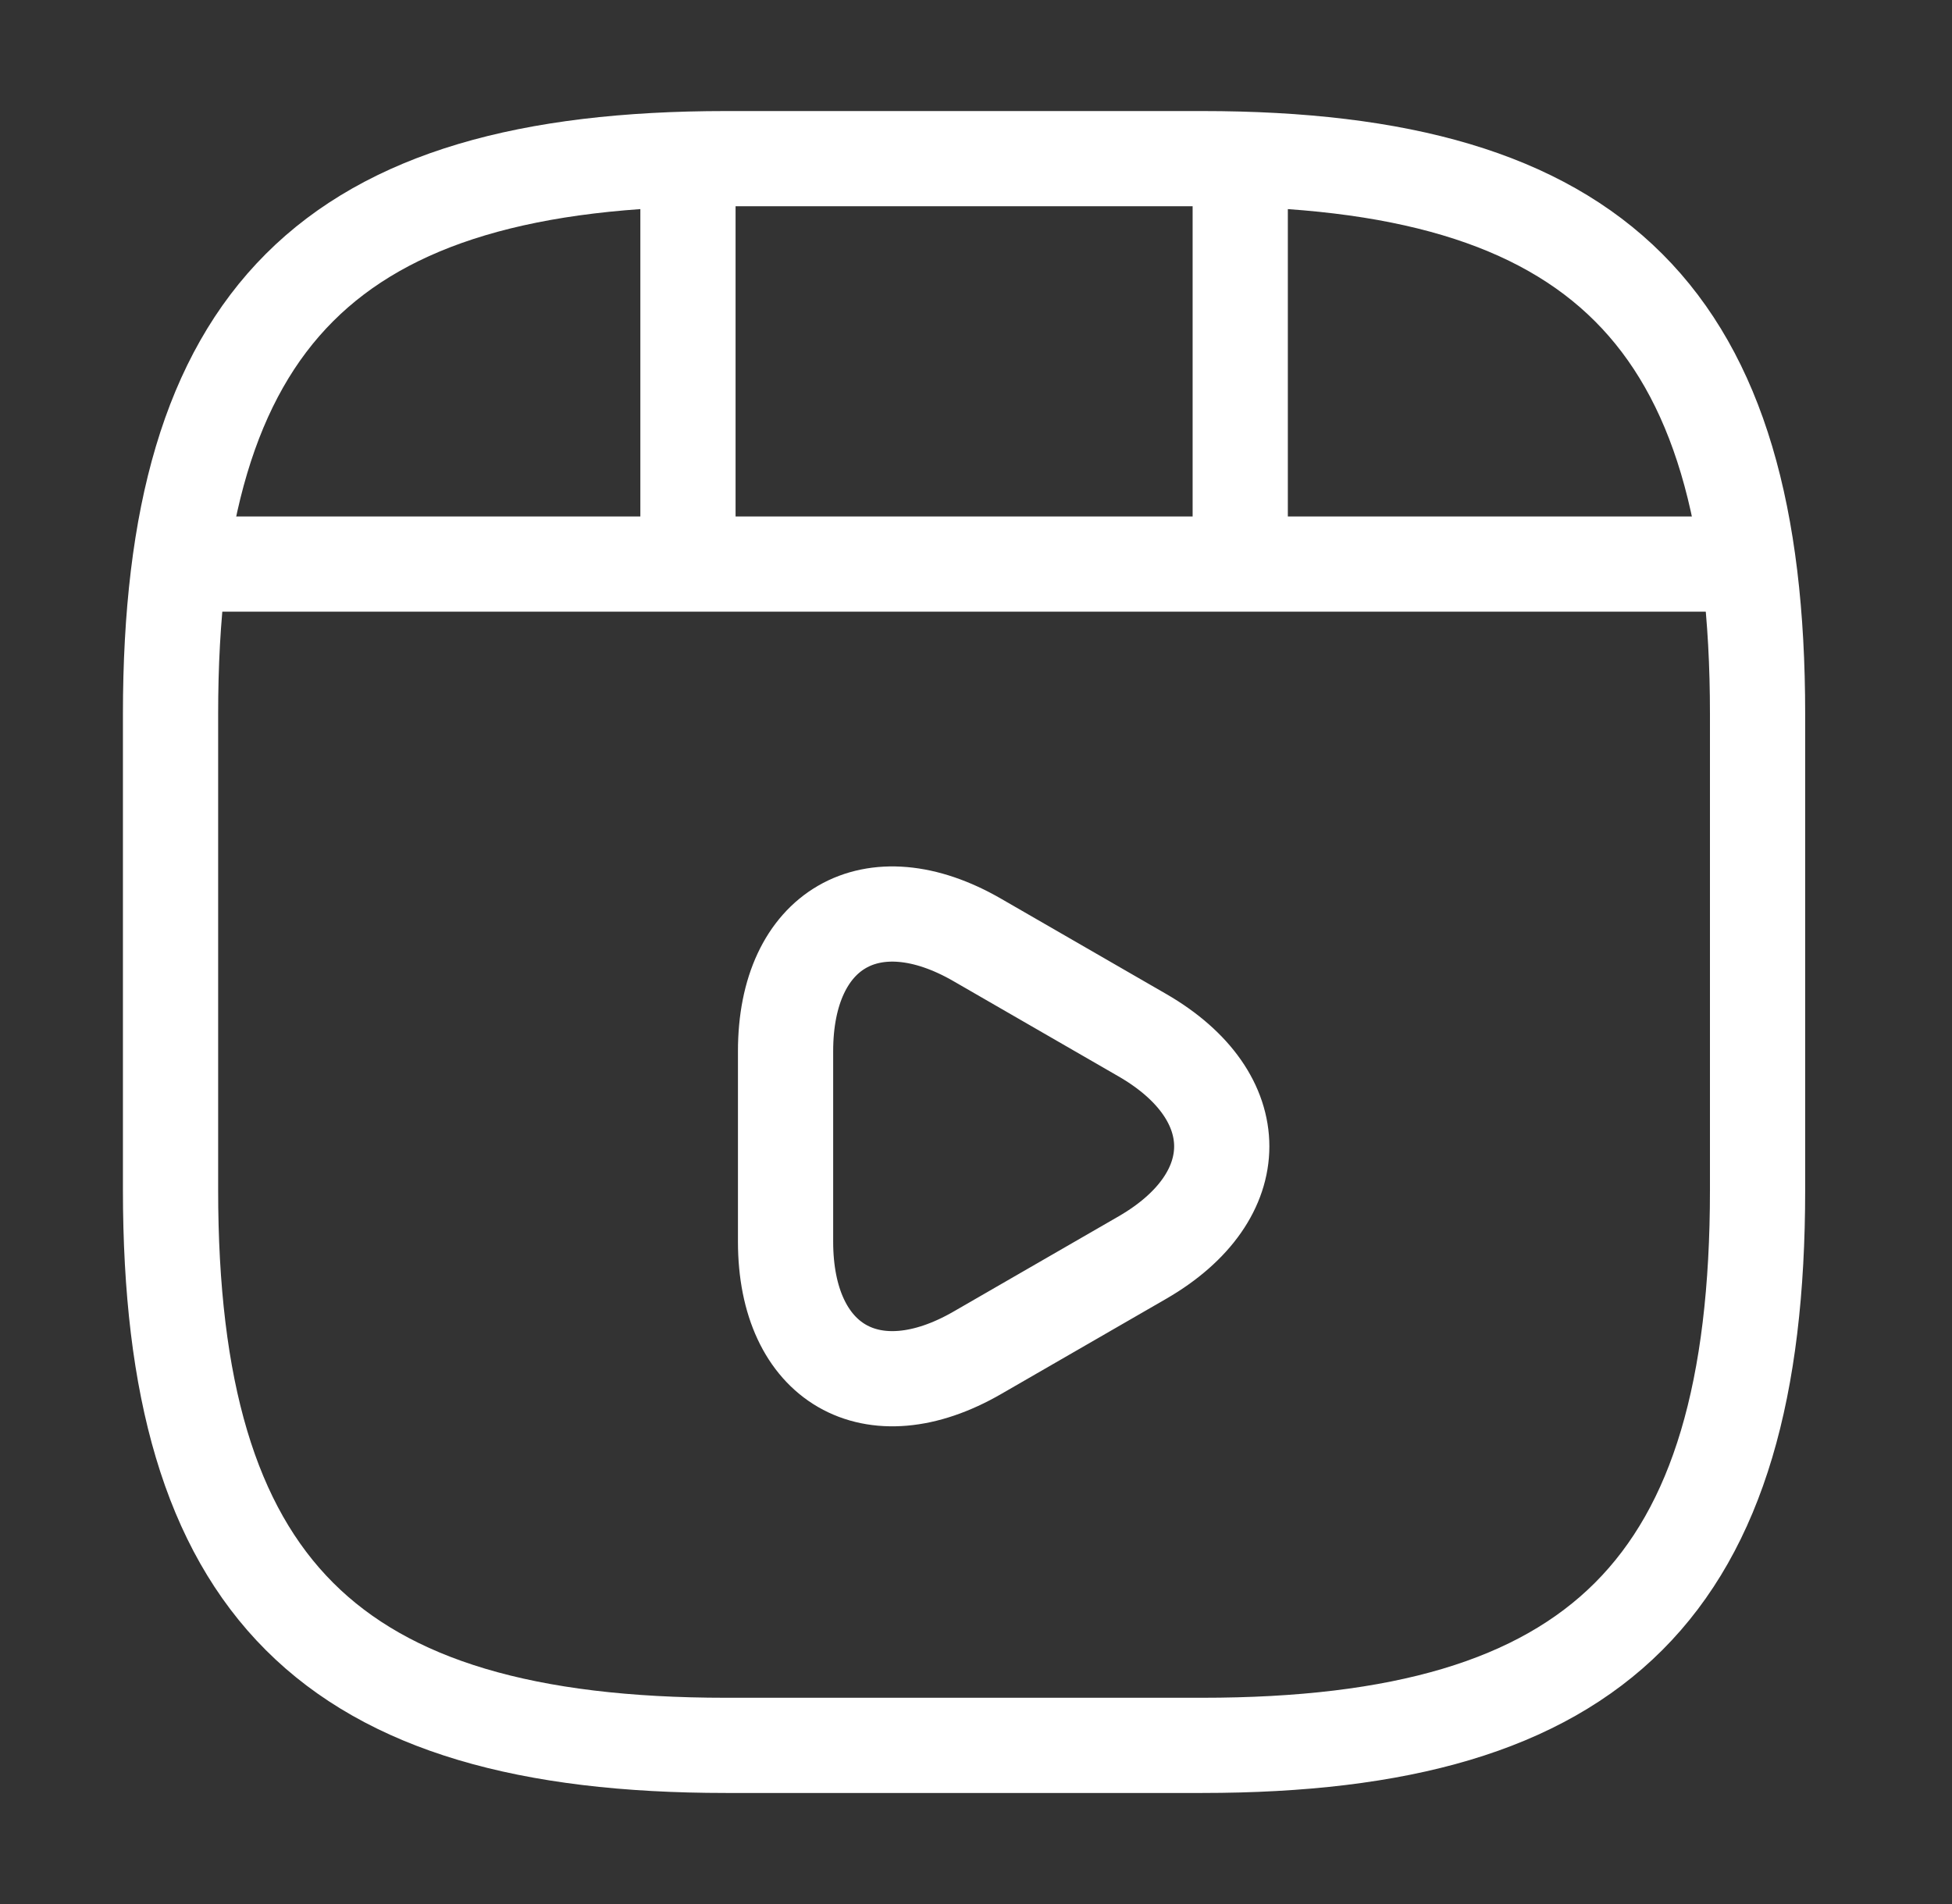 <svg fill="none" height="40" viewBox="0 0 41 40" width="41" xmlns="http://www.w3.org/2000/svg"><rect x="0" y="0" width="41" height="40" fill="#333333" stroke="none"/><g stroke="#fff" stroke-linecap="round" stroke-linejoin="round" stroke-width="2"><path d="m36.916 25v-10c0-8.333-3.333-11.667-11.667-11.667h-10c-8.333 0-11.667 3.333-11.667 11.667v10c0 8.333 3.333 11.667 11.667 11.667h10c8.333 0 11.667-3.333 11.667-11.667z"/><path d="m4.45 11.85h31.6"/><path d="m14.45 3.517v8.1"/><path d="m26.05 3.517v7.35"/><path d="m16.5 24.083v-2c0-2.567 1.817-3.617 4.033-2.333l1.733 1 1.733 1c2.217 1.283 2.217 3.383 0 4.667l-1.733 1-1.733 1c-2.217 1.283-4.033.233-4.033-2.333z" stroke-miterlimit="10"/></g></svg>